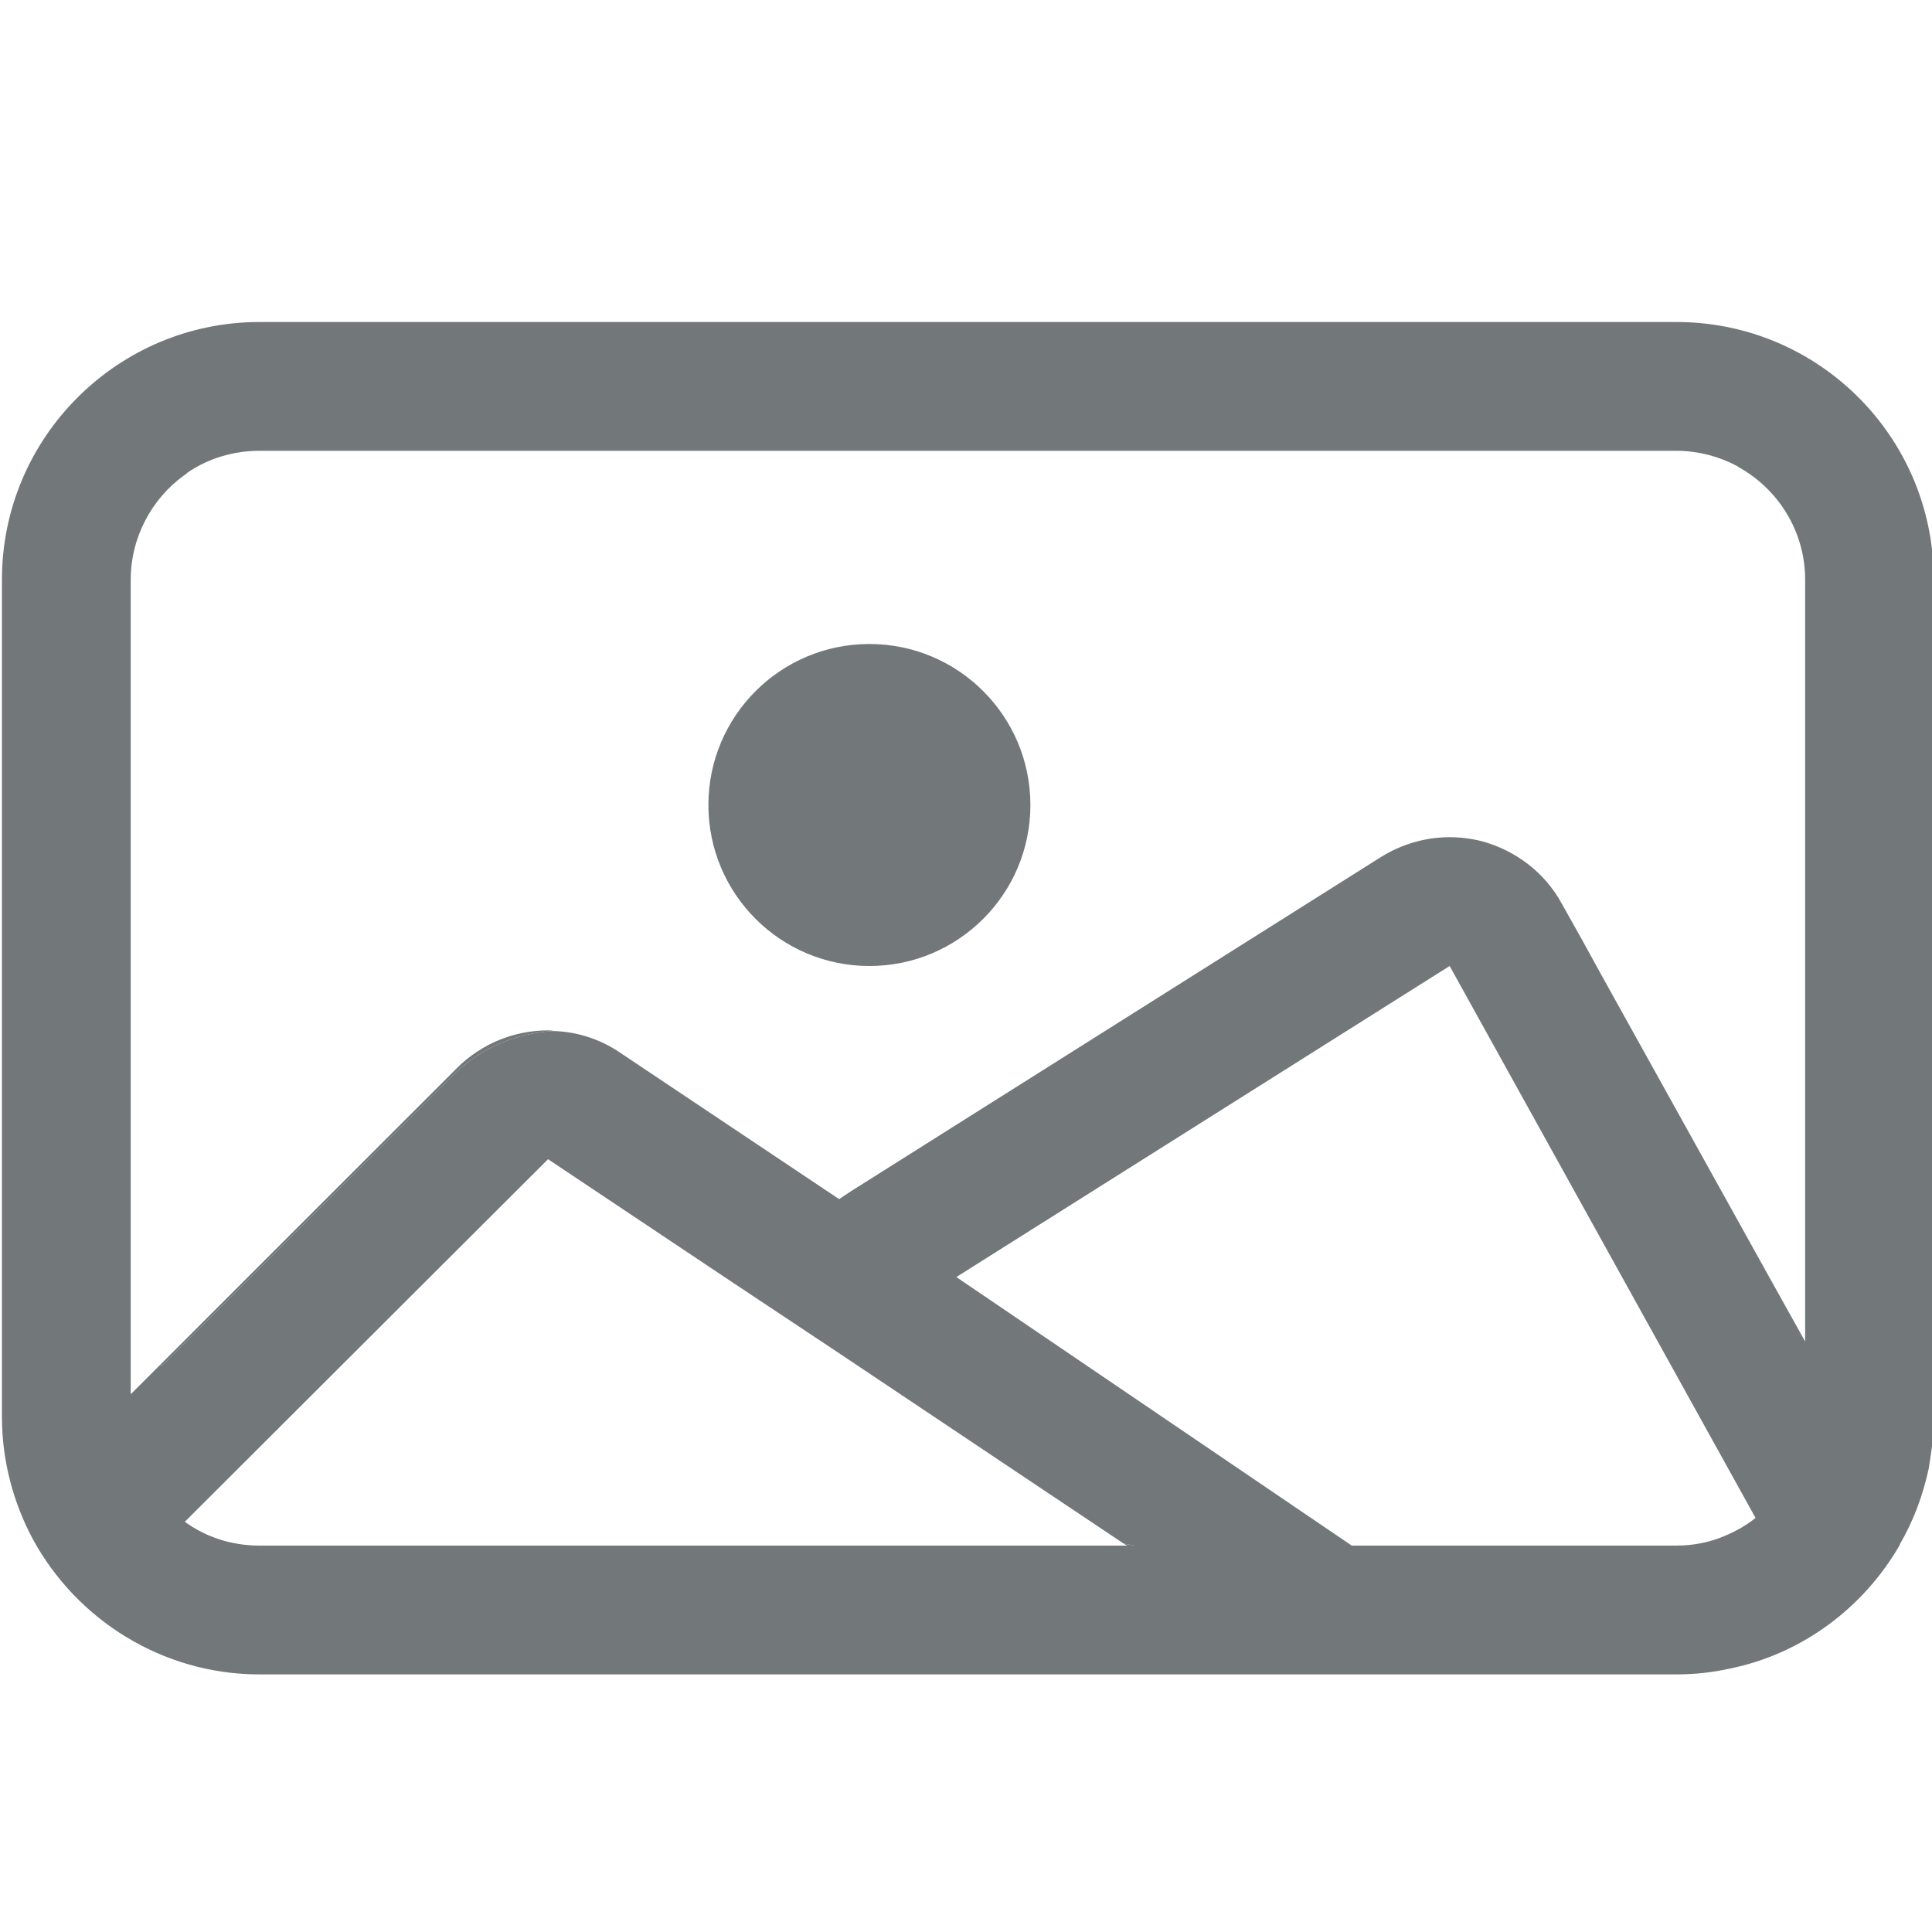 <svg width="30" height="30" xmlns="http://www.w3.org/2000/svg" viewBox="0 0 30 30">
  <circle fill="#72777a" cx="13.5" cy="12.5" r="2.5"/>
  <path fill="#72777a" d="M17.45 23.97l.05.03h.12l-.17-.03zM8.51 16c-.52 0-1.03.2-1.42.59L2.5 21.18v.04l4.49-4.48c.43-.45 1.01-.7 1.61-.73-.03-.01-.06-.01-.09-.01z"/>
  <path fill="#72777a" d="M30 8.53C29.77 6.54 28.08 5 26.03 5h-22c-2.2 0-4 1.79-4 4v13c0 .69.18 1.34.48 1.9.68 1.25 2.01 2.1 3.52 2.1h22c.28 0 .56-.03.83-.09 1.13-.23 2.08-.95 2.64-1.92v-.01c.21-.36.36-.76.45-1.18l.03-.2c.03-.19.05-.4.05-.6V9c0-.16-.01-.32-.03-.47zM4.03 24c-.43 0-.83-.13-1.16-.37L8.51 18l2.83 1.89L13.01 21l4.44 2.97.17.03H4.03zm22.75-.15c-.23.1-.49.15-.75.15h-5.04l-6.14-4.17L22.51 15l4.75 8.57c-.15.12-.31.21-.48.28zm1.25-3.02l-.53-.95-2.65-4.77-.28-.51-.32-.57c-.26-.48-.72-.83-1.25-.97-.16-.04-.33-.06-.49-.06-.38 0-.75.11-1.07.31l-8.23 5.19-.18.12-3.41-2.28c-.31-.21-.67-.32-1.02-.33-.6.03-1.18.28-1.61.73L2.5 21.22v-.04l-.47.47V9c0-.66.33-1.26.83-1.62.02-.01.04-.03.05-.04.32-.22.71-.34 1.12-.34h22c.34 0 .67.09.95.24 0 0 .01 0 .01.01.62.34 1.04 1 1.04 1.75v11.83z"/>
</svg>
